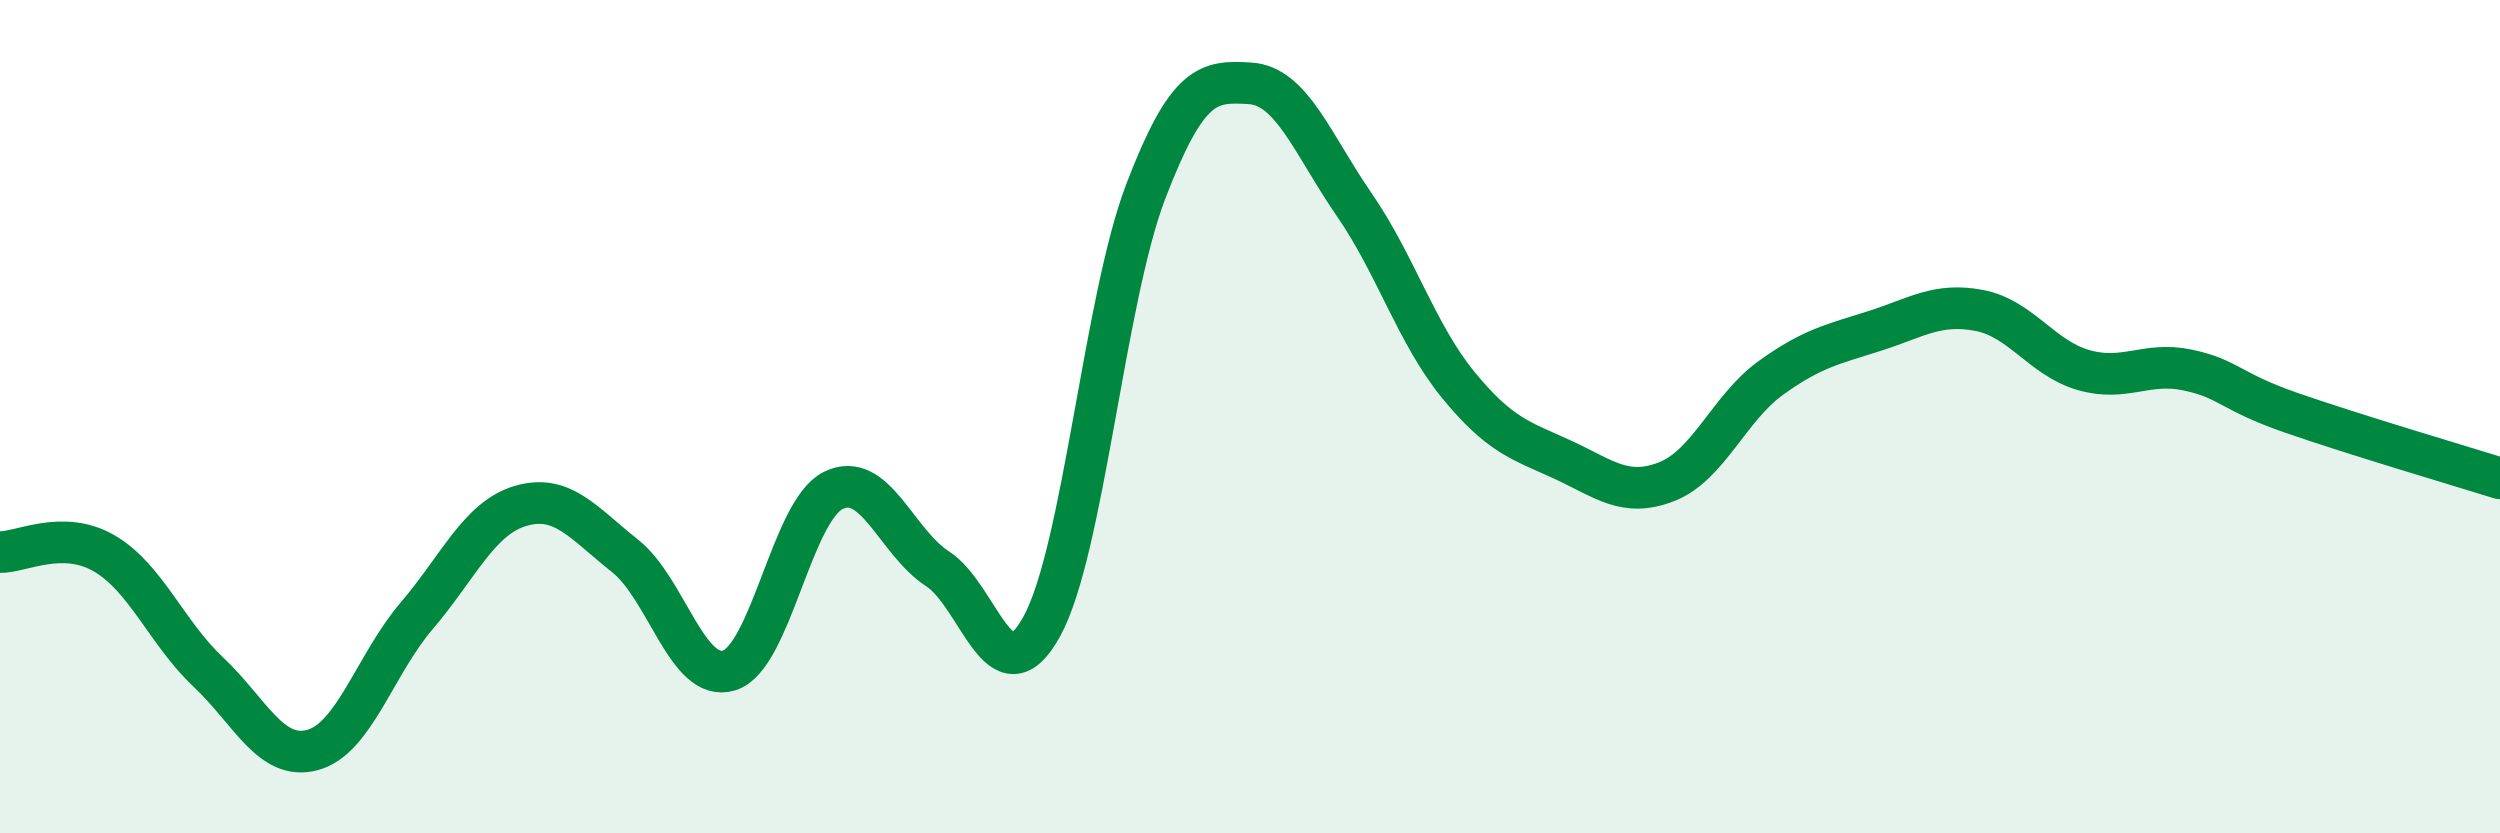 
    <svg width="60" height="20" viewBox="0 0 60 20" xmlns="http://www.w3.org/2000/svg">
      <path
        d="M 0,13.25 C 0.5,13.26 1.5,12.7 2.5,13.28 C 3.5,13.86 4,15.19 5,16.13 C 6,17.07 6.5,18.27 7.5,18 C 8.5,17.73 9,15.95 10,14.78 C 11,13.61 11.5,12.43 12.5,12.14 C 13.5,11.85 14,12.55 15,13.34 C 16,14.13 16.5,16.4 17.5,16.09 C 18.5,15.78 19,12.26 20,11.77 C 21,11.28 21.5,13 22.5,13.65 C 23.5,14.3 24,16.85 25,15.04 C 26,13.23 26.5,7.2 27.5,4.59 C 28.5,1.98 29,1.94 30,2 C 31,2.06 31.5,3.46 32.5,4.91 C 33.5,6.36 34,8.02 35,9.24 C 36,10.46 36.5,10.57 37.5,11.03 C 38.5,11.49 39,11.95 40,11.56 C 41,11.17 41.5,9.79 42.5,9.07 C 43.5,8.35 44,8.26 45,7.94 C 46,7.62 46.5,7.26 47.5,7.45 C 48.5,7.64 49,8.59 50,8.88 C 51,9.17 51.5,8.67 52.5,8.88 C 53.5,9.09 53.5,9.39 55,9.91 C 56.5,10.43 59,11.17 60,11.48L60 20L0 20Z"
        fill="#008740"
        opacity="0.1"
        stroke-linecap="round"
        stroke-linejoin="round"
      />
      <path
        d="M 0,13.25 C 0.5,13.26 1.5,12.7 2.5,13.28 C 3.5,13.86 4,15.19 5,16.13 C 6,17.07 6.5,18.27 7.5,18 C 8.5,17.73 9,15.95 10,14.78 C 11,13.61 11.5,12.43 12.5,12.14 C 13.5,11.85 14,12.55 15,13.34 C 16,14.13 16.5,16.4 17.5,16.09 C 18.5,15.78 19,12.26 20,11.77 C 21,11.28 21.5,13 22.5,13.65 C 23.5,14.3 24,16.85 25,15.04 C 26,13.23 26.5,7.2 27.5,4.59 C 28.5,1.98 29,1.94 30,2 C 31,2.06 31.5,3.46 32.5,4.91 C 33.5,6.36 34,8.02 35,9.24 C 36,10.46 36.5,10.57 37.5,11.03 C 38.5,11.49 39,11.95 40,11.56 C 41,11.17 41.5,9.79 42.5,9.07 C 43.5,8.35 44,8.26 45,7.94 C 46,7.62 46.5,7.26 47.5,7.45 C 48.5,7.64 49,8.59 50,8.88 C 51,9.17 51.5,8.67 52.5,8.88 C 53.5,9.09 53.5,9.39 55,9.91 C 56.5,10.43 59,11.17 60,11.48"
        stroke="#008740"
        stroke-width="1"
        fill="none"
        stroke-linecap="round"
        stroke-linejoin="round"
      />
    </svg>
  